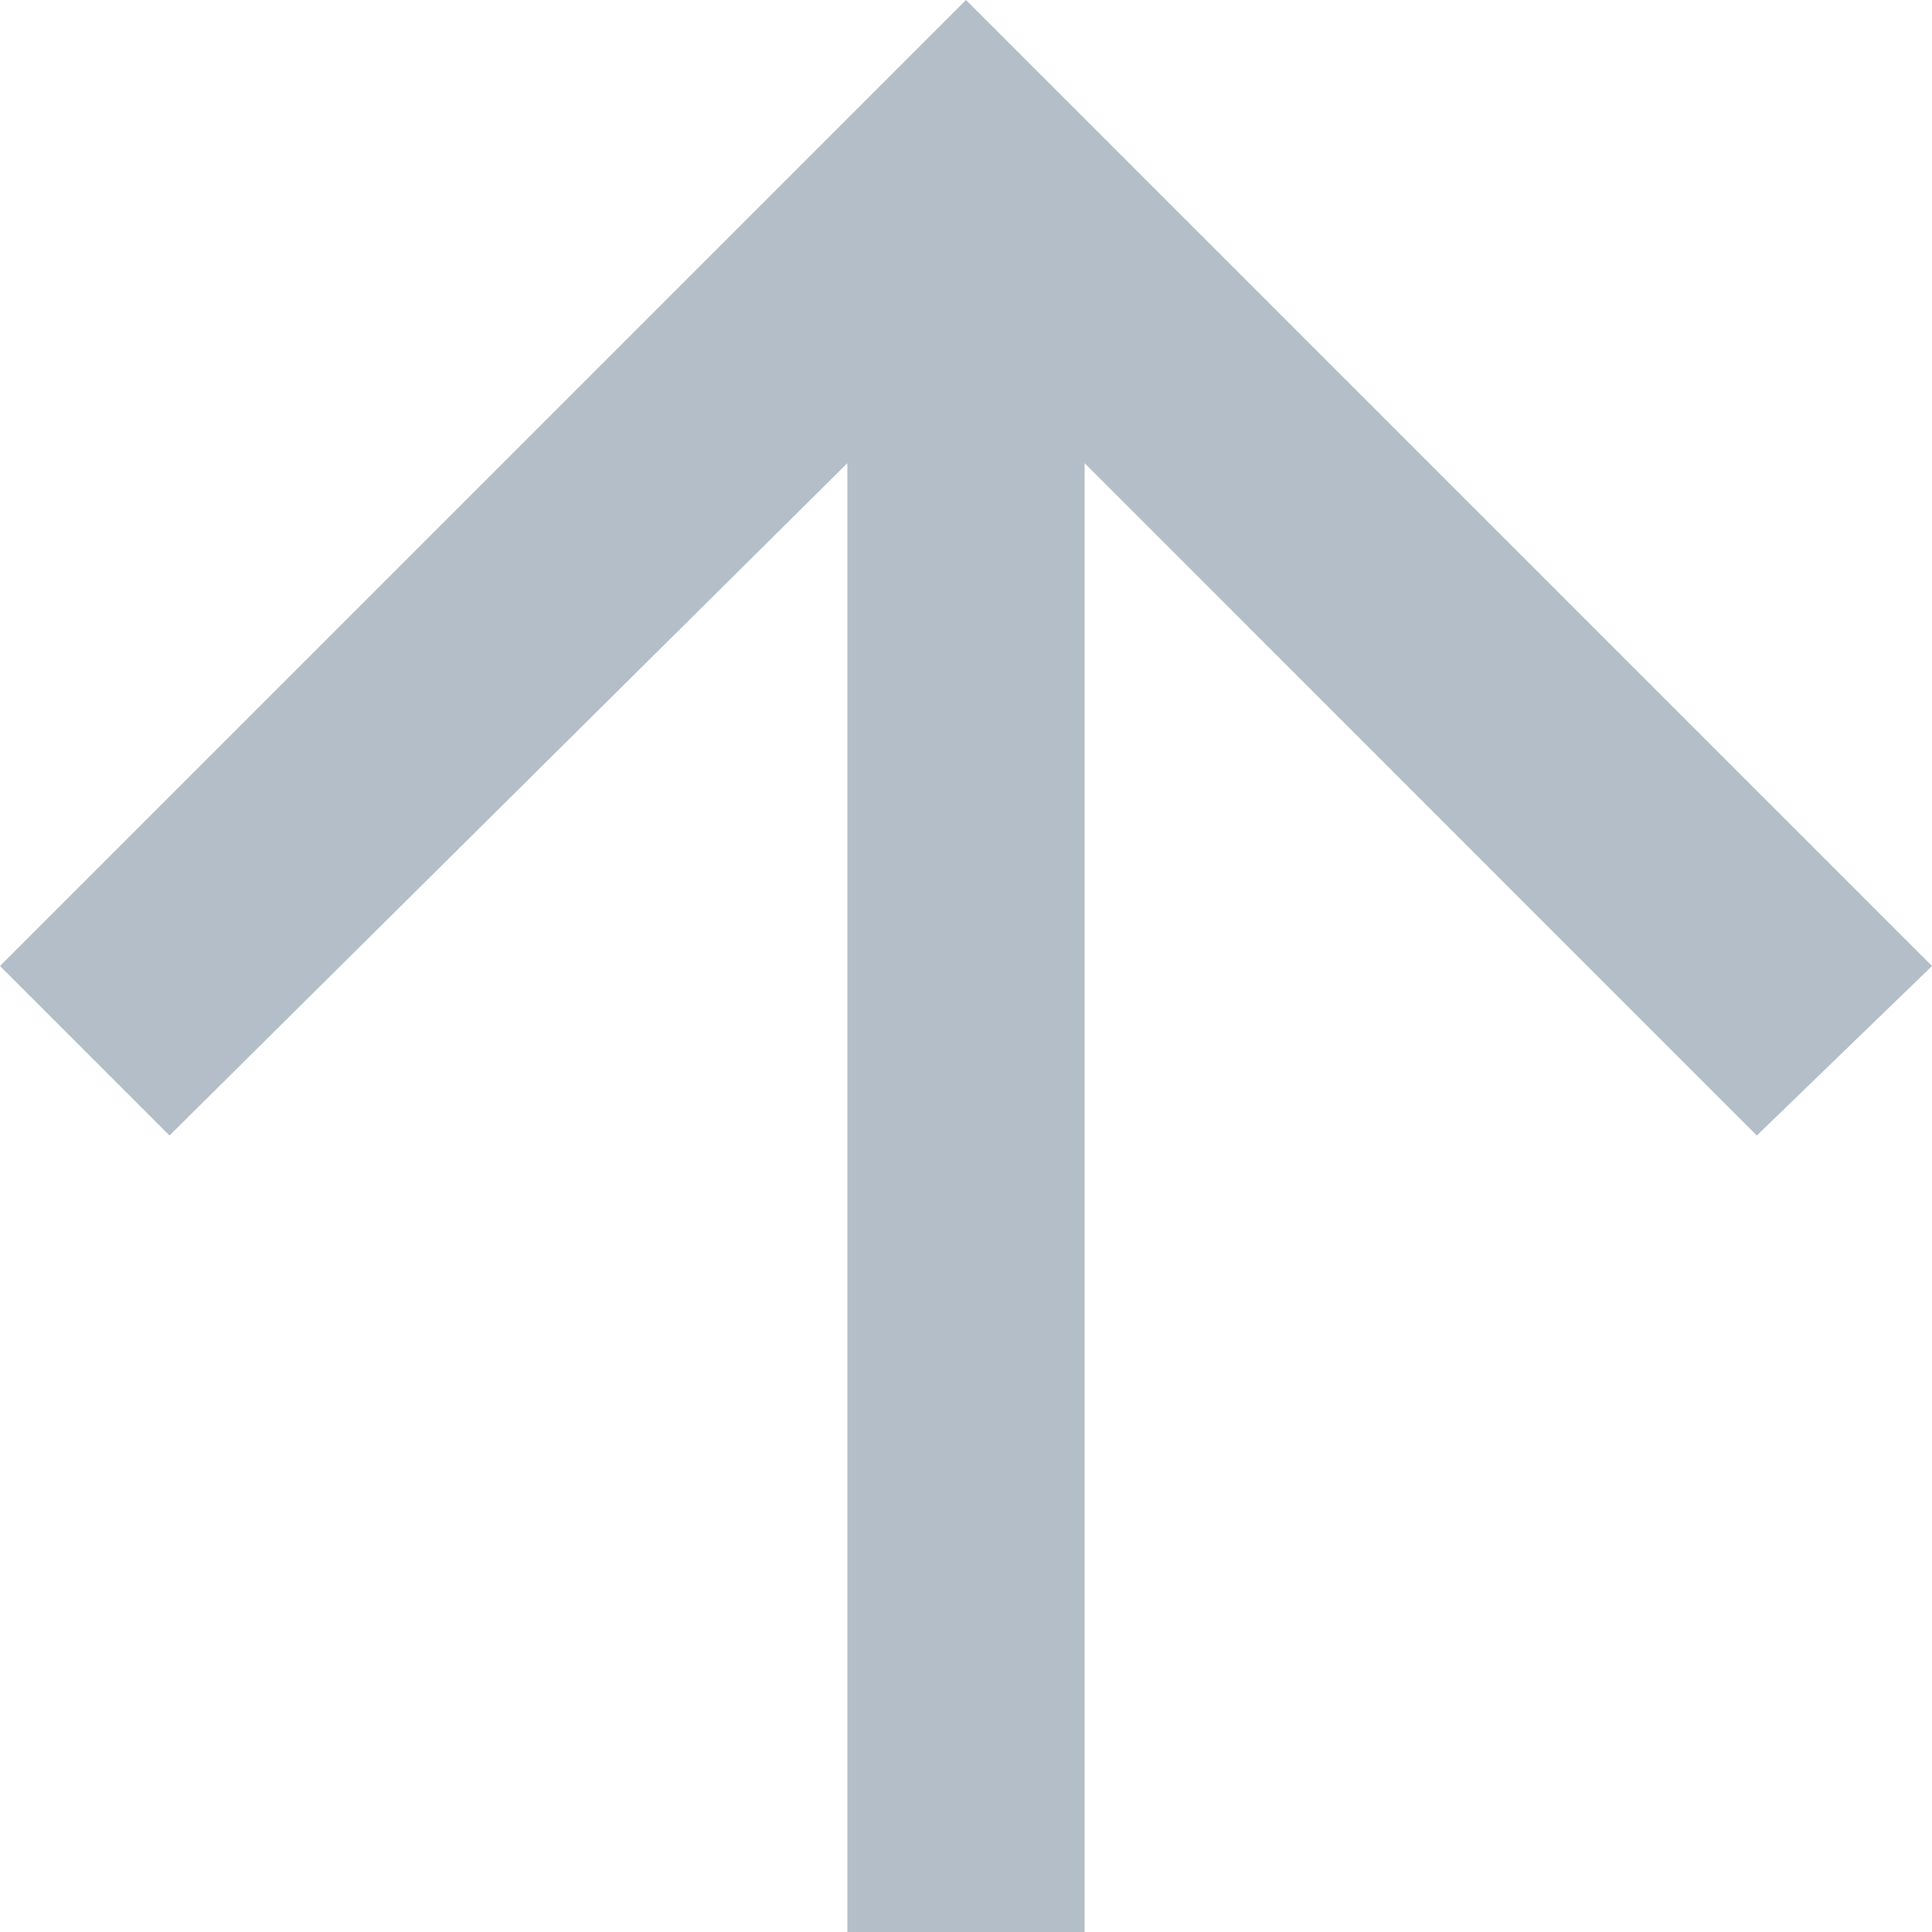 <svg xmlns="http://www.w3.org/2000/svg" width="15" height="15" viewBox="0 0 15 15">
    <path fill="#B4BEC8" d="M0 8.5L7.5 1 15 8.5 13.64 9.816 8.421 4.596 8.421 16 6.579 16 6.579 4.596 1.316 9.816z" transform="translate(0 -1)"/>
</svg>
